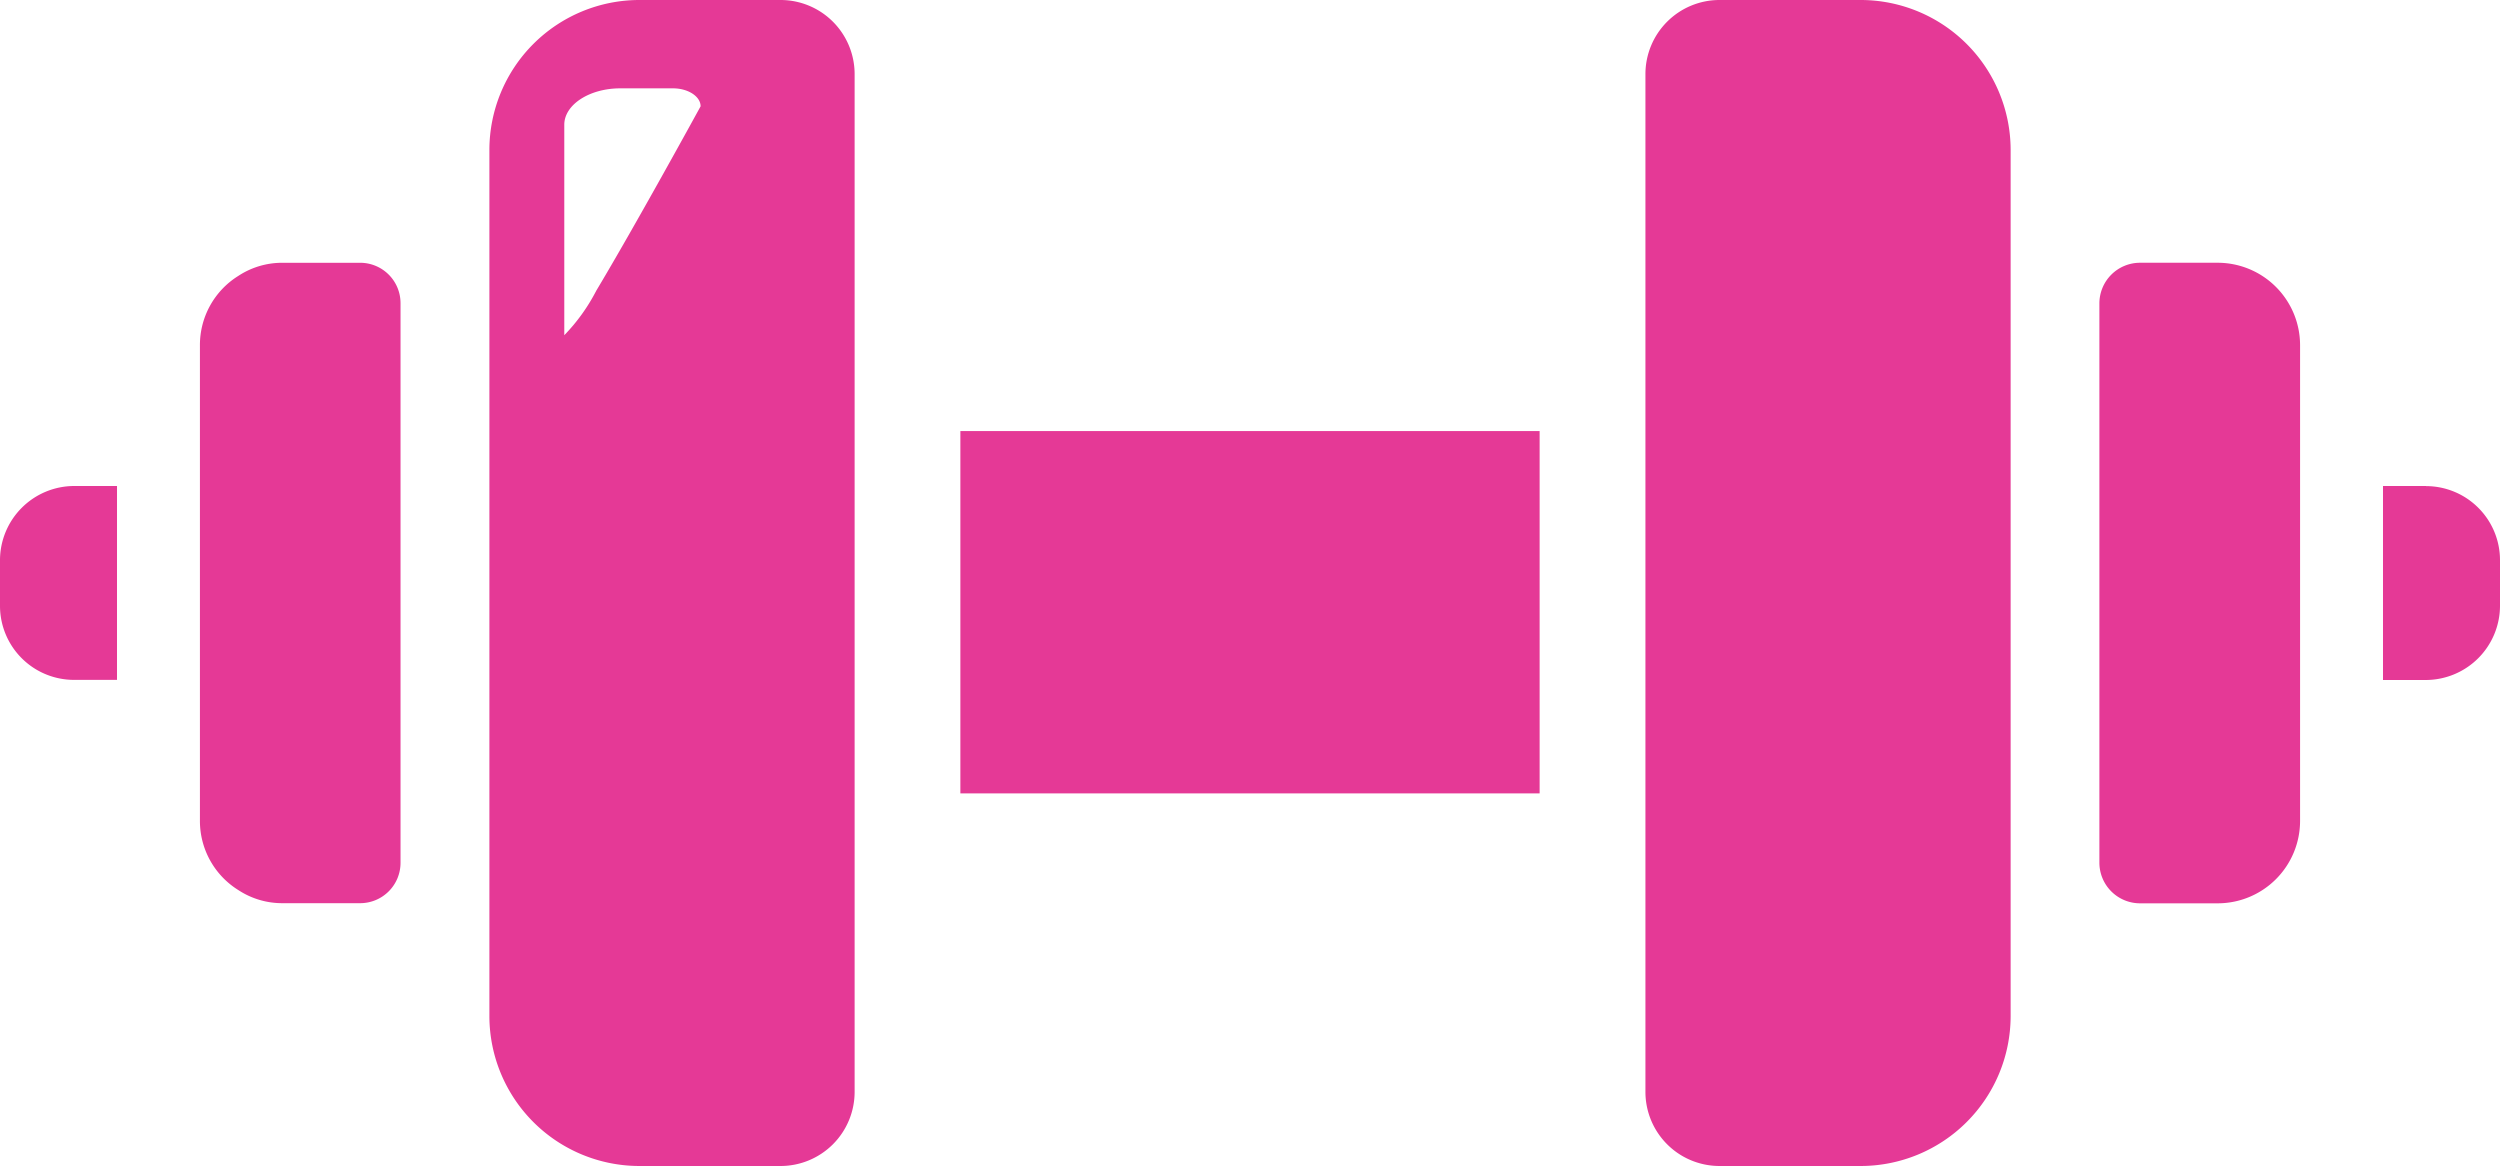 <svg id="グループ_159" data-name="グループ 159" xmlns="http://www.w3.org/2000/svg" xmlns:xlink="http://www.w3.org/1999/xlink" width="92.196" height="43" viewBox="0 0 92.196 43">
  <defs>
    <clipPath id="clip-path">
      <rect id="長方形_8263" data-name="長方形 8263" width="92.196" height="43" fill="#e53996"/>
    </clipPath>
  </defs>
  <rect id="長方形_8262" data-name="長方形 8262" width="21.362" height="13.362" transform="translate(35.417 15.897)" fill="#e53996"/>
  <g id="グループ_158" data-name="グループ 158">
    <g id="グループ_157" data-name="グループ 157" clip-path="url(#clip-path)">
      <path id="パス_24955" data-name="パス 24955" d="M0,102.259v1.7a2.731,2.731,0,0,0,2.725,2.725h1.59V99.534H2.725A2.742,2.742,0,0,0,0,102.259" transform="translate(0 -81.611)" fill="#e53996"/>
      <path id="パス_24956" data-name="パス 24956" d="M489.627,99.533h-1.59v7.154h1.59a2.742,2.742,0,0,0,2.725-2.725v-1.7a2.731,2.731,0,0,0-2.725-2.725" transform="translate(-400.156 -81.61)" fill="#e53996"/>
      <path id="パス_24957" data-name="パス 24957" d="M46.85,53.817H43.978a2.938,2.938,0,0,0-1.622.487,3,3,0,0,0-1.411,2.547V74.4a3,3,0,0,0,1.411,2.547,2.94,2.94,0,0,0,1.622.487H46.85a1.489,1.489,0,0,0,1.493-1.492V55.309a1.489,1.489,0,0,0-1.493-1.492" transform="translate(-33.572 -44.126)" fill="#e53996"/>
      <path id="パス_24958" data-name="パス 24958" d="M434.332,53.811h-2.867a1.5,1.5,0,0,0-1.5,1.5V75.934a1.5,1.5,0,0,0,1.5,1.5h2.867a3.04,3.04,0,0,0,3.034-3.031V56.842a3.041,3.041,0,0,0-3.034-3.031" transform="translate(-352.543 -44.121)" fill="#e53996"/>
      <path id="パス_24959" data-name="パス 24959" d="M344.919,0H339.7a2.733,2.733,0,0,0-2.725,2.725V40.274A2.733,2.733,0,0,0,339.7,43h5.22a5.535,5.535,0,0,0,5.523-5.517V5.517A5.535,5.535,0,0,0,344.919,0" transform="translate(-276.294)" fill="#e53996"/>
      <path id="パス_24960" data-name="パス 24960" d="M110.972,0h-5.221a5.535,5.535,0,0,0-5.523,5.517V37.483A5.535,5.535,0,0,0,105.751,43h5.221a2.733,2.733,0,0,0,2.725-2.725V2.725A2.733,2.733,0,0,0,110.972,0M102.99,12.357V4.6c0-.738.927-1.342,2.062-1.342H107c.558,0,1.017.3,1.017.663,0,0-2.362,4.318-3.848,6.8a6.869,6.869,0,0,1-1.18,1.642" transform="translate(-82.18)" fill="#e53996"/>
    </g>
  </g>
</svg>
